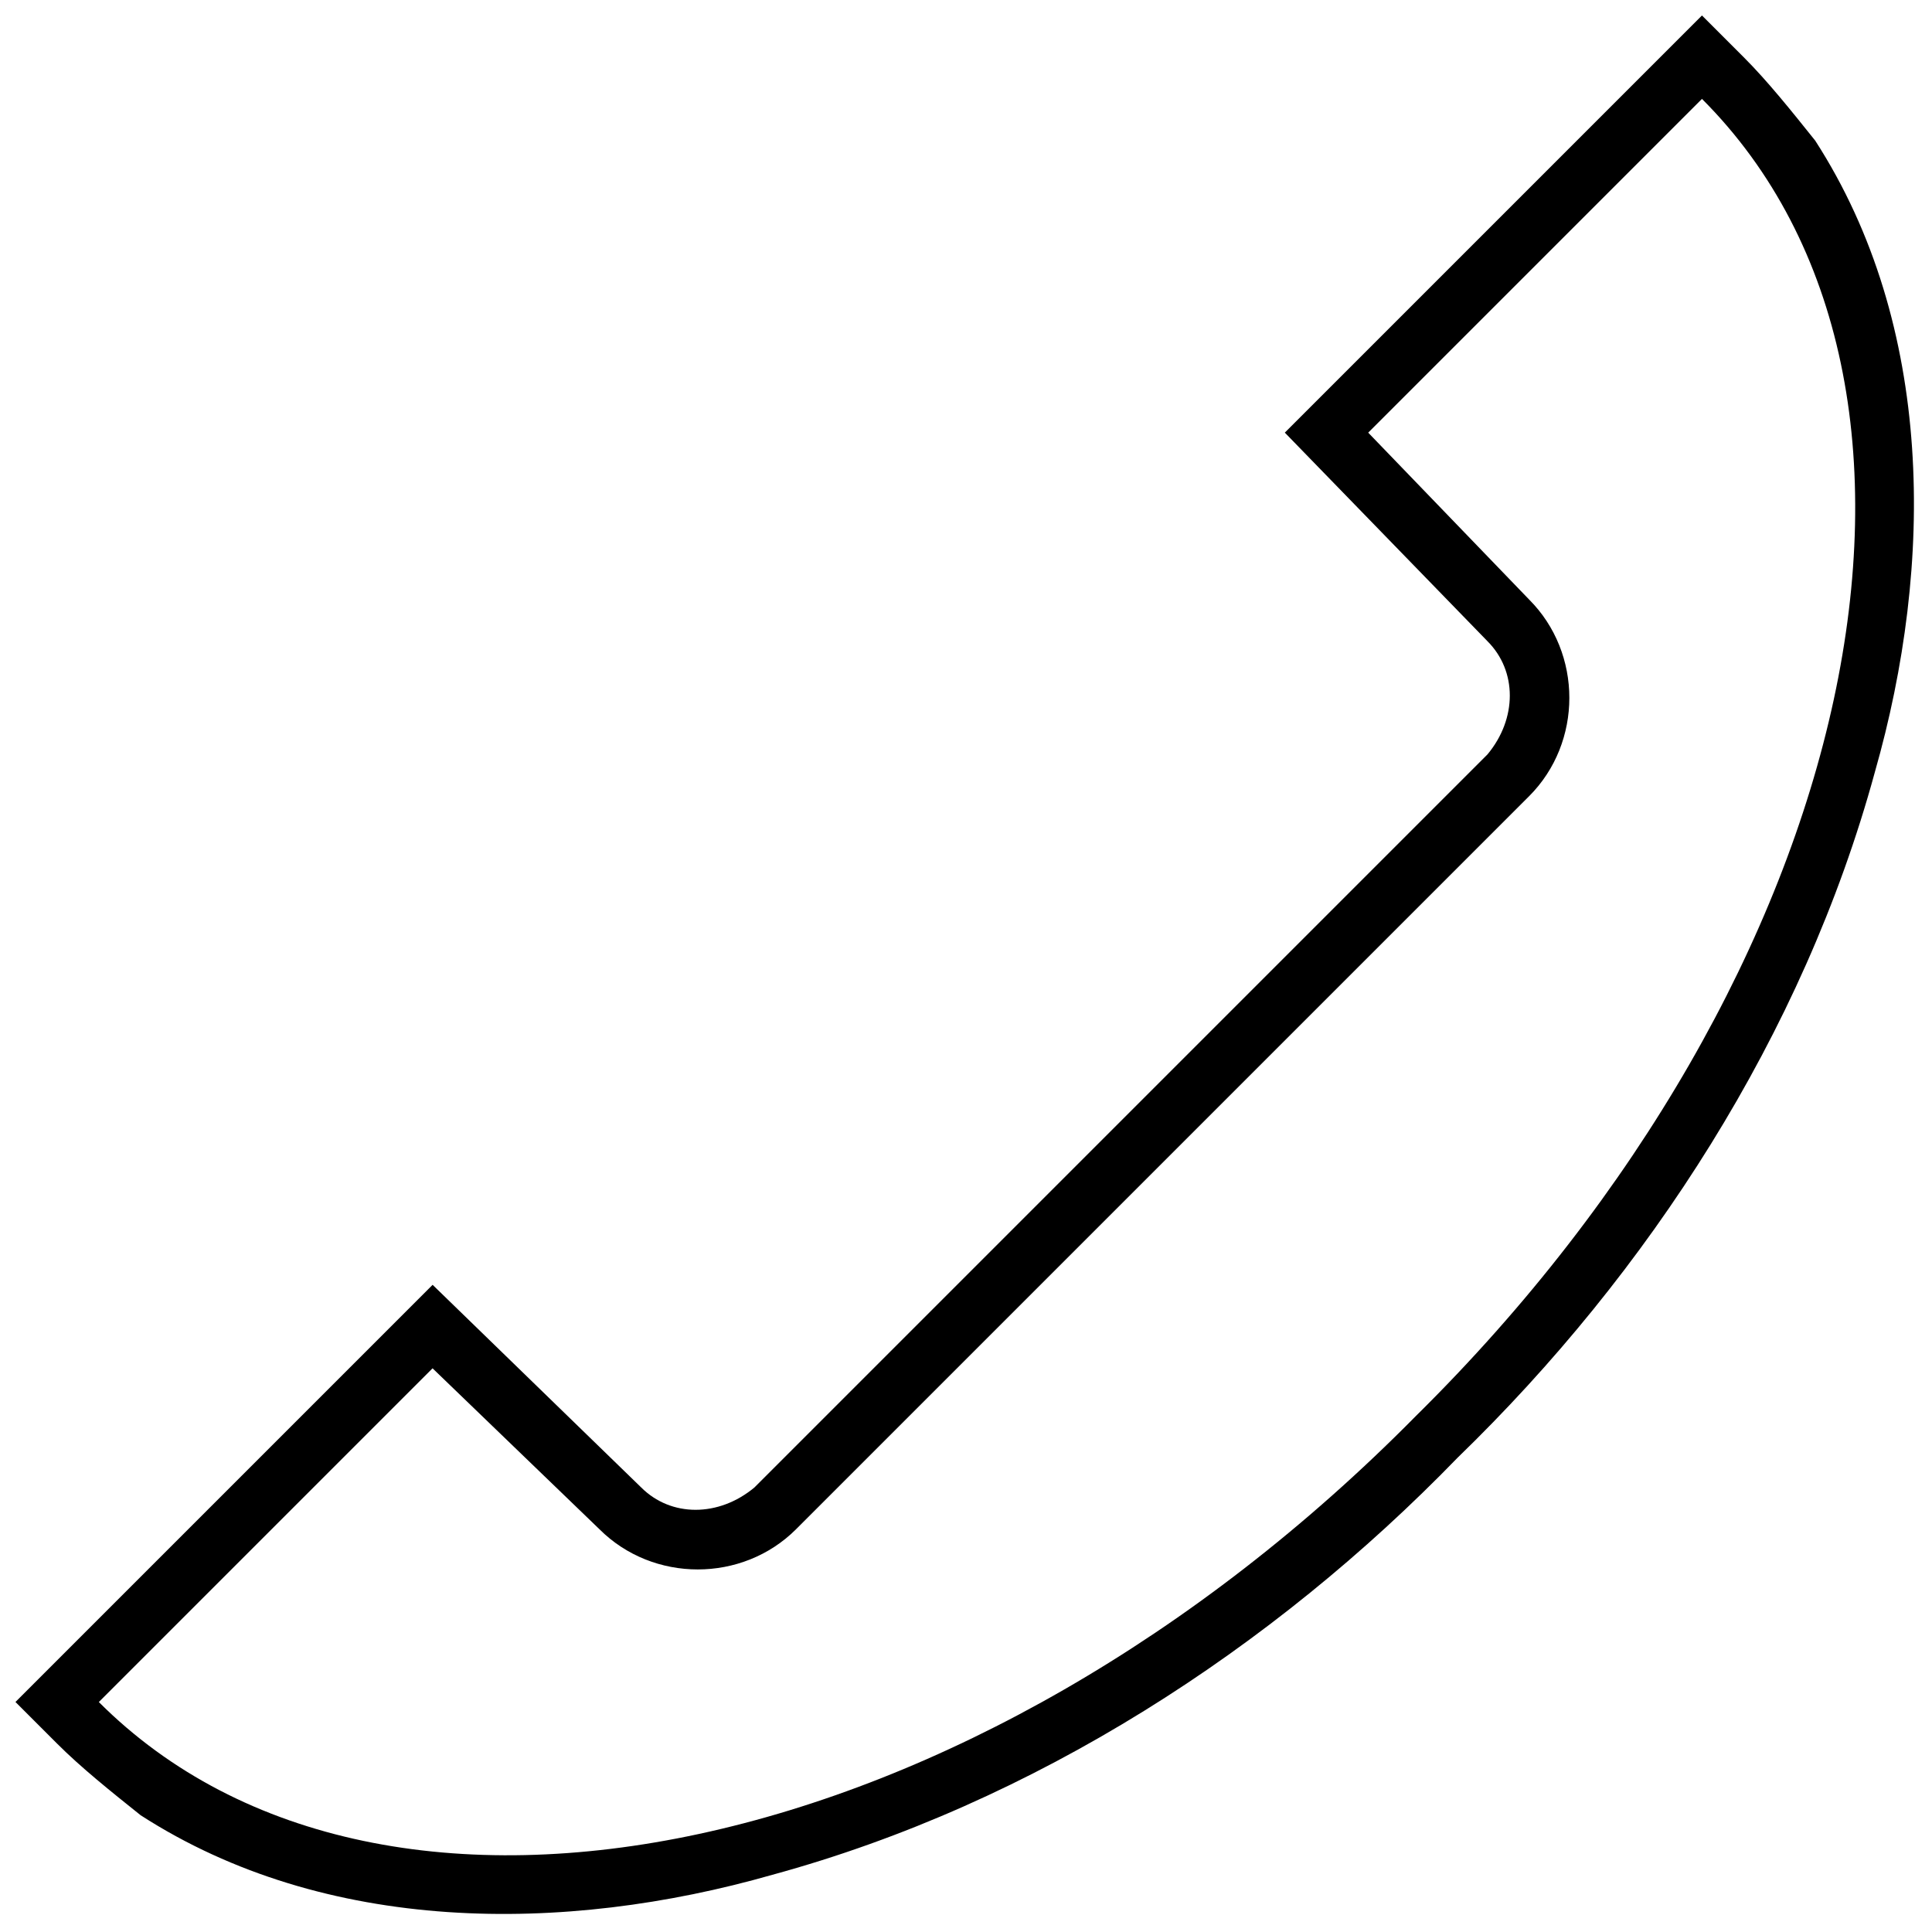 <?xml version="1.0" encoding="UTF-8"?>
<!-- The Best Svg Icon site in the world: iconSvg.co, Visit us! https://iconsvg.co -->
<svg width="800px" height="800px" version="1.1" viewBox="144 144 512 512" xmlns="http://www.w3.org/2000/svg">
 <defs>
  <clipPath id="a">
   <path d="m148.09 148.09h503.81v503.81h-503.81z"/>
  </clipPath>
 </defs>
 <g clip-path="url(#a)">
  <path d="m484.49 258.65 110.55-110.55 11.055 11.055c6.316 6.316 12.633 14.215 18.953 22.109 31.586 48.961 31.586 112.13 15.793 167.41-18.953 69.492-60.016 132.66-110.55 181.62-48.961 50.539-112.13 91.602-181.62 110.55-55.277 15.793-118.45 15.793-167.41-15.793-7.898-6.316-15.793-12.633-22.109-18.953l-11.055-11.055 110.55-110.55 55.277 53.699c7.898 7.898 20.531 7.898 30.008 0l194.26-194.26c7.898-9.477 7.898-22.109 0-30.008zm22.109 0 88.441-88.441c75.809 75.809 42.641 232.16-75.809 349.04-116.87 118.45-273.23 151.62-349.04 75.809l88.441-88.441 44.223 42.641c14.215 14.215 37.902 14.215 52.117 0l194.26-194.26c14.215-14.215 14.215-37.902 0-52.117l-42.641-44.223z" fill-rule="evenodd"/>
 </g>
</svg>